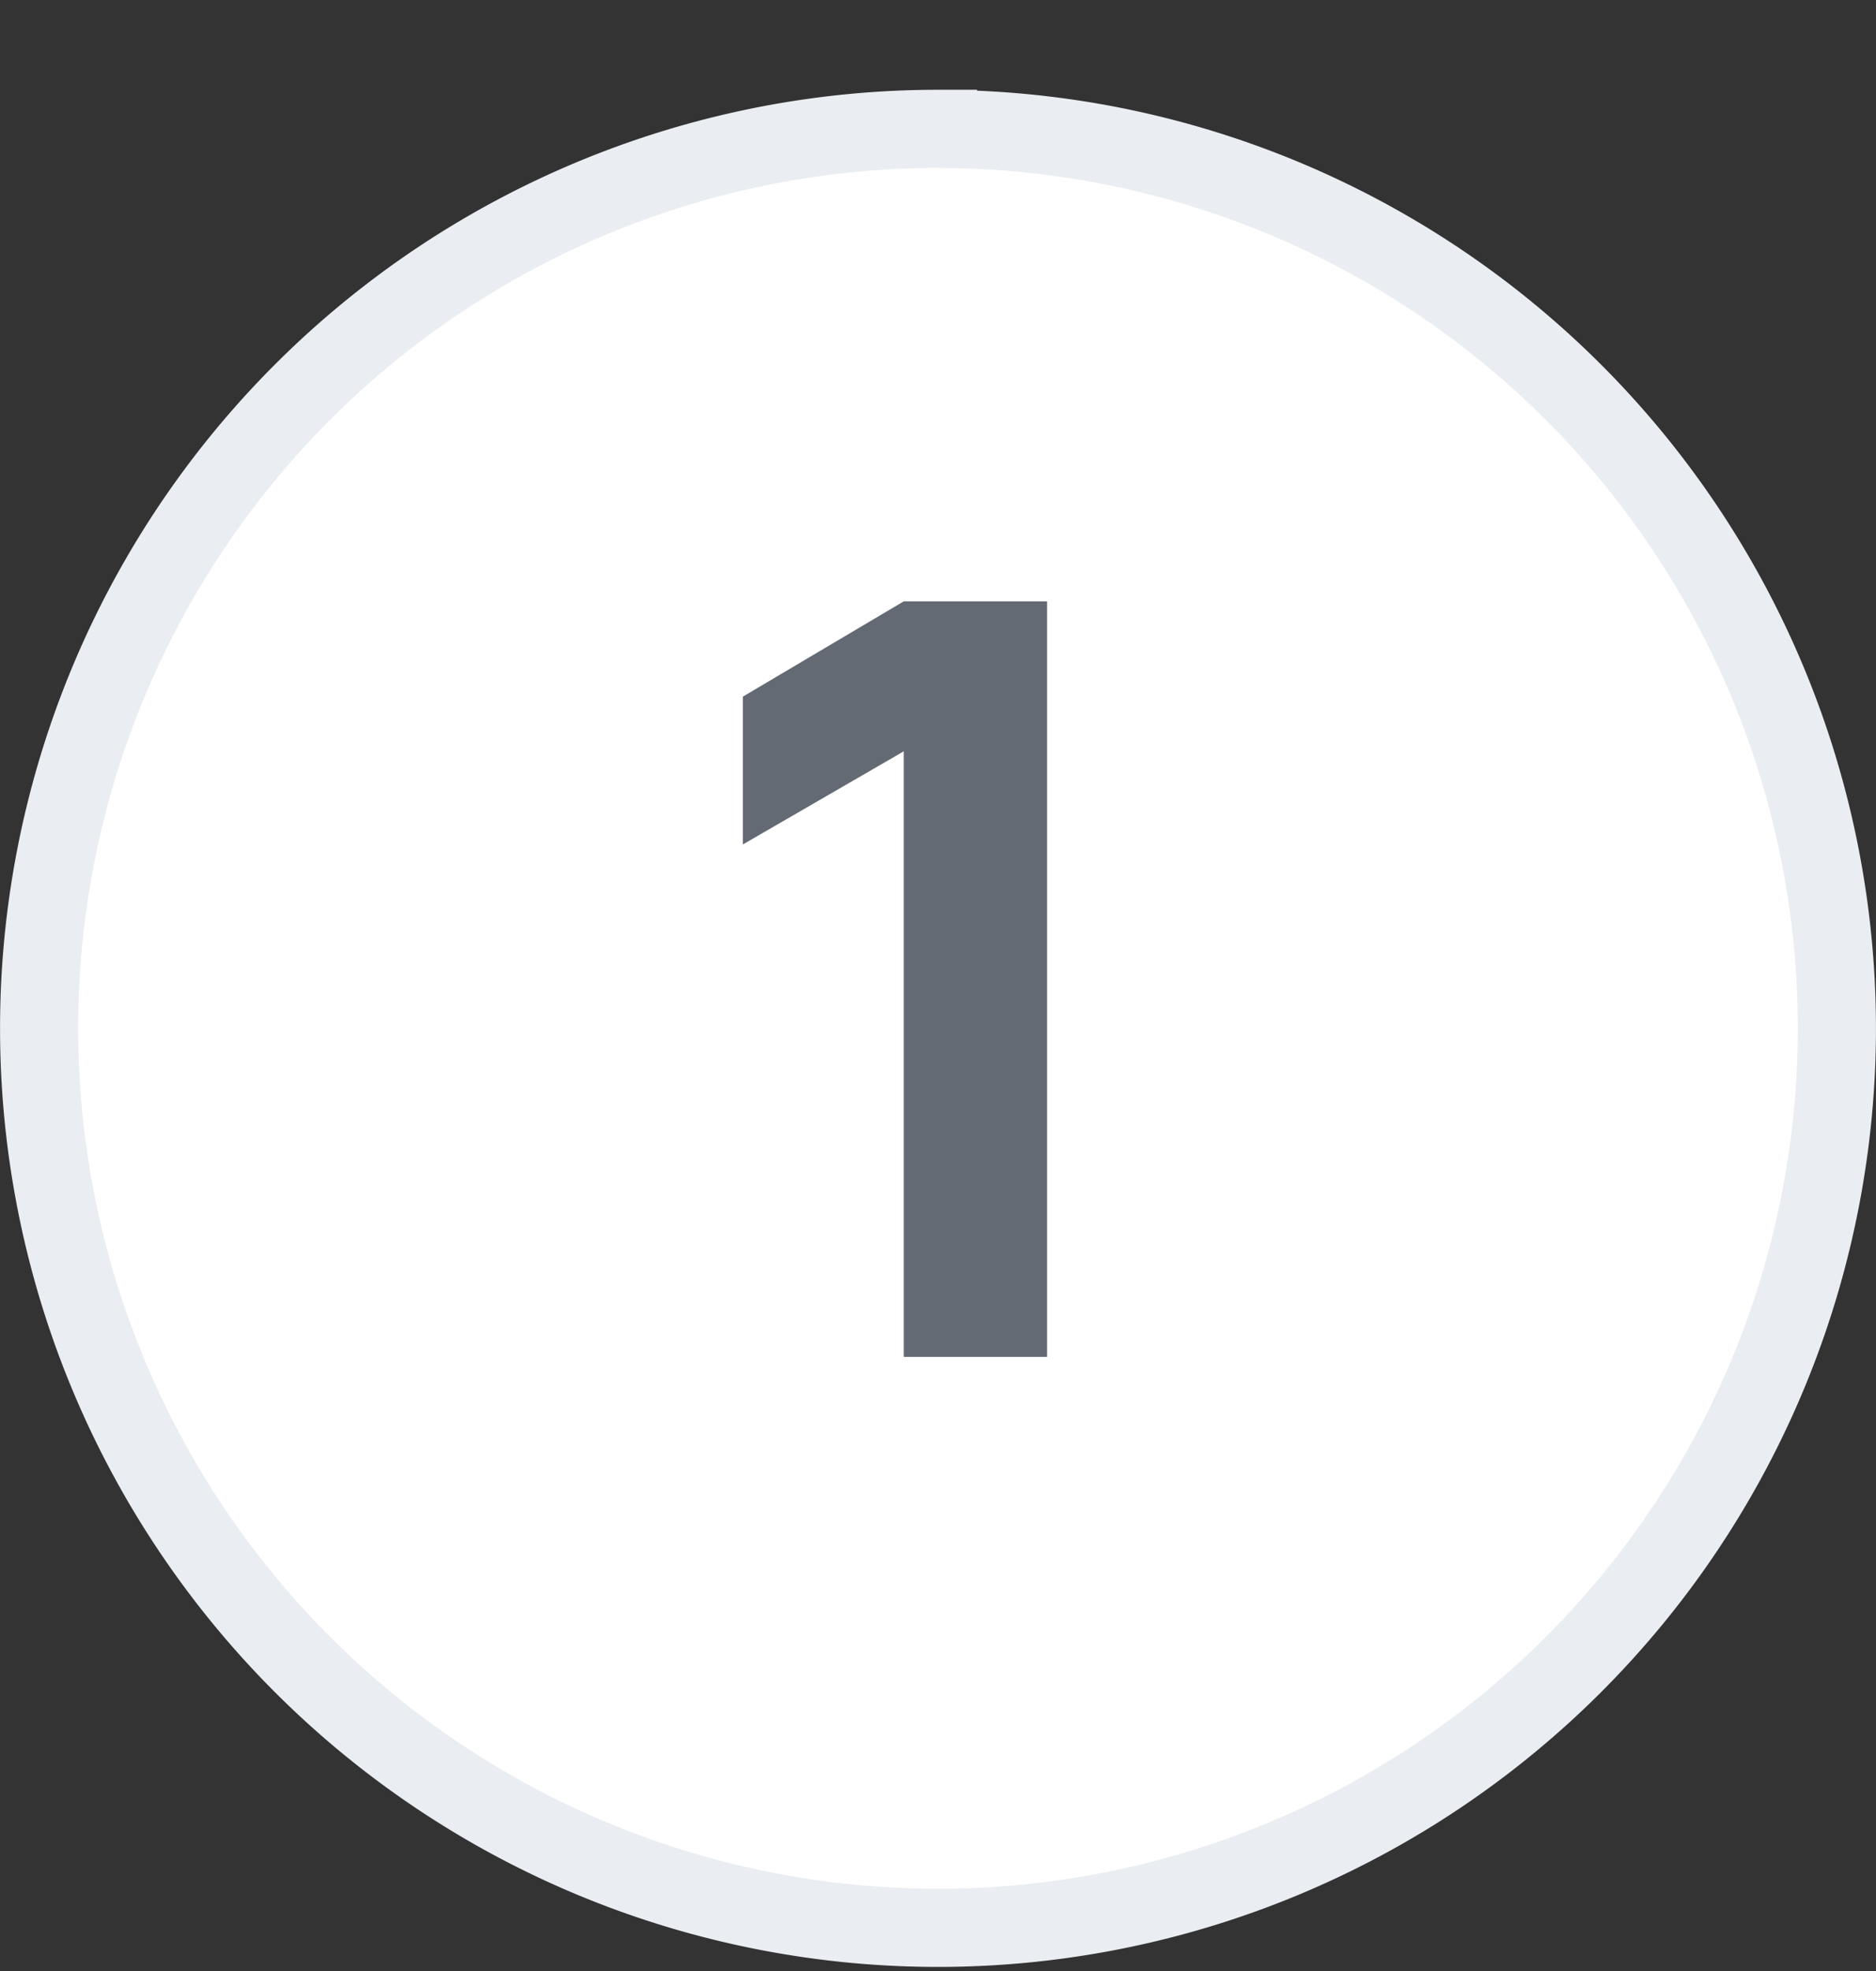 <svg width="20" height="21" fill="none" xmlns="http://www.w3.org/2000/svg"><rect width="100%" height="100%" fill="#333333" stroke="none"/><path d="M10 1.374a9.583 9.583 0 019.583 9.582A9.583 9.583 0 0110 20.54a9.583 9.583 0 01-9.583-9.583A9.583 9.583 0 0110 1.373z" fill="#fff"/><path d="M10 1.374a9.583 9.583 0 019.583 9.582A9.583 9.583 0 0110 20.54a9.583 9.583 0 01-9.583-9.583A9.583 9.583 0 0110 1.373z" stroke="#EAEDF1" stroke-width=".833"/><path d="M9.635 8.005l-1.715.992V7.422l1.715-1.015h1.528v8.05H9.635V8.005z" fill="#646A73"/></svg>